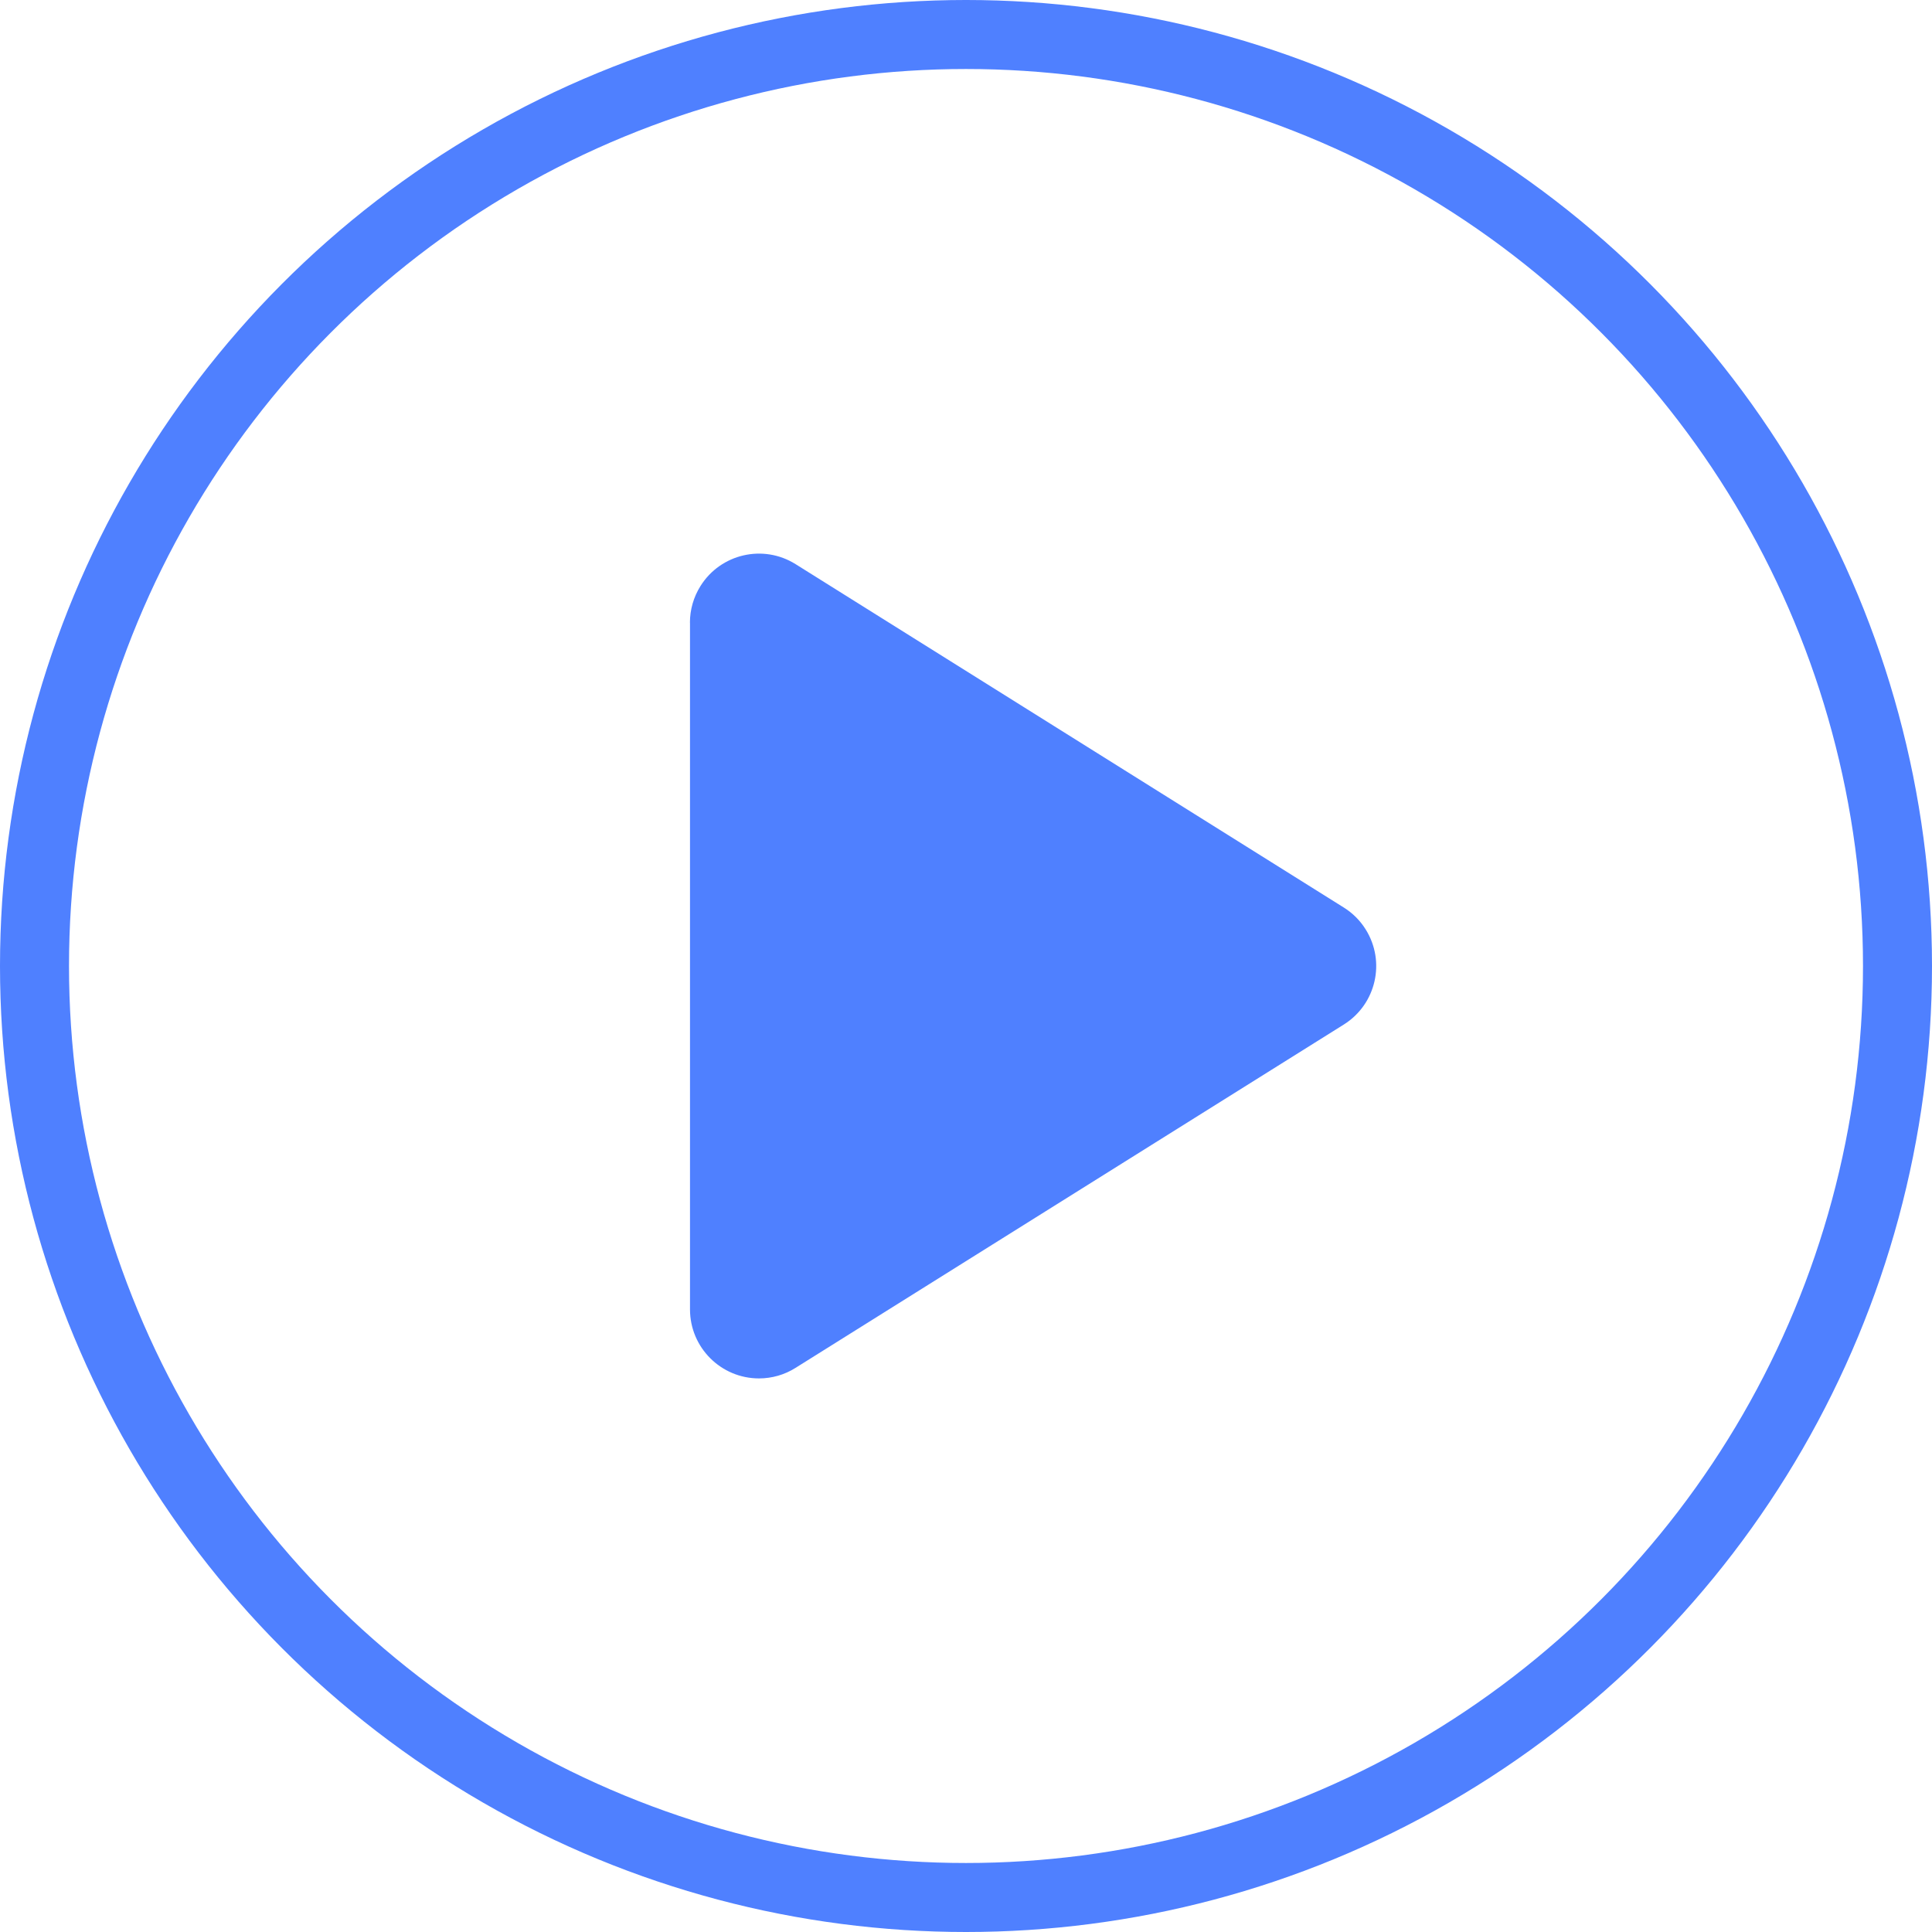 <svg xmlns="http://www.w3.org/2000/svg" width="28" height="28" viewBox="0 0 28 28"><g fill="none" fill-rule="evenodd"><circle cx="14" cy="14" r="13.5" fill-rule="nonzero" stroke="#4F80FF"/><path fill="#4F80FF" d="M10 9.024v9.953c0 .552.448 1 1 1 .188 0 .372-.053.53-.153l7.946-4.976c.468-.294.61-.91.316-1.379-.08-.128-.188-.236-.316-.316L11.53 8.176c-.468-.293-1.085-.151-1.378.317-.1.159-.153.343-.153.53z"/></g></svg>